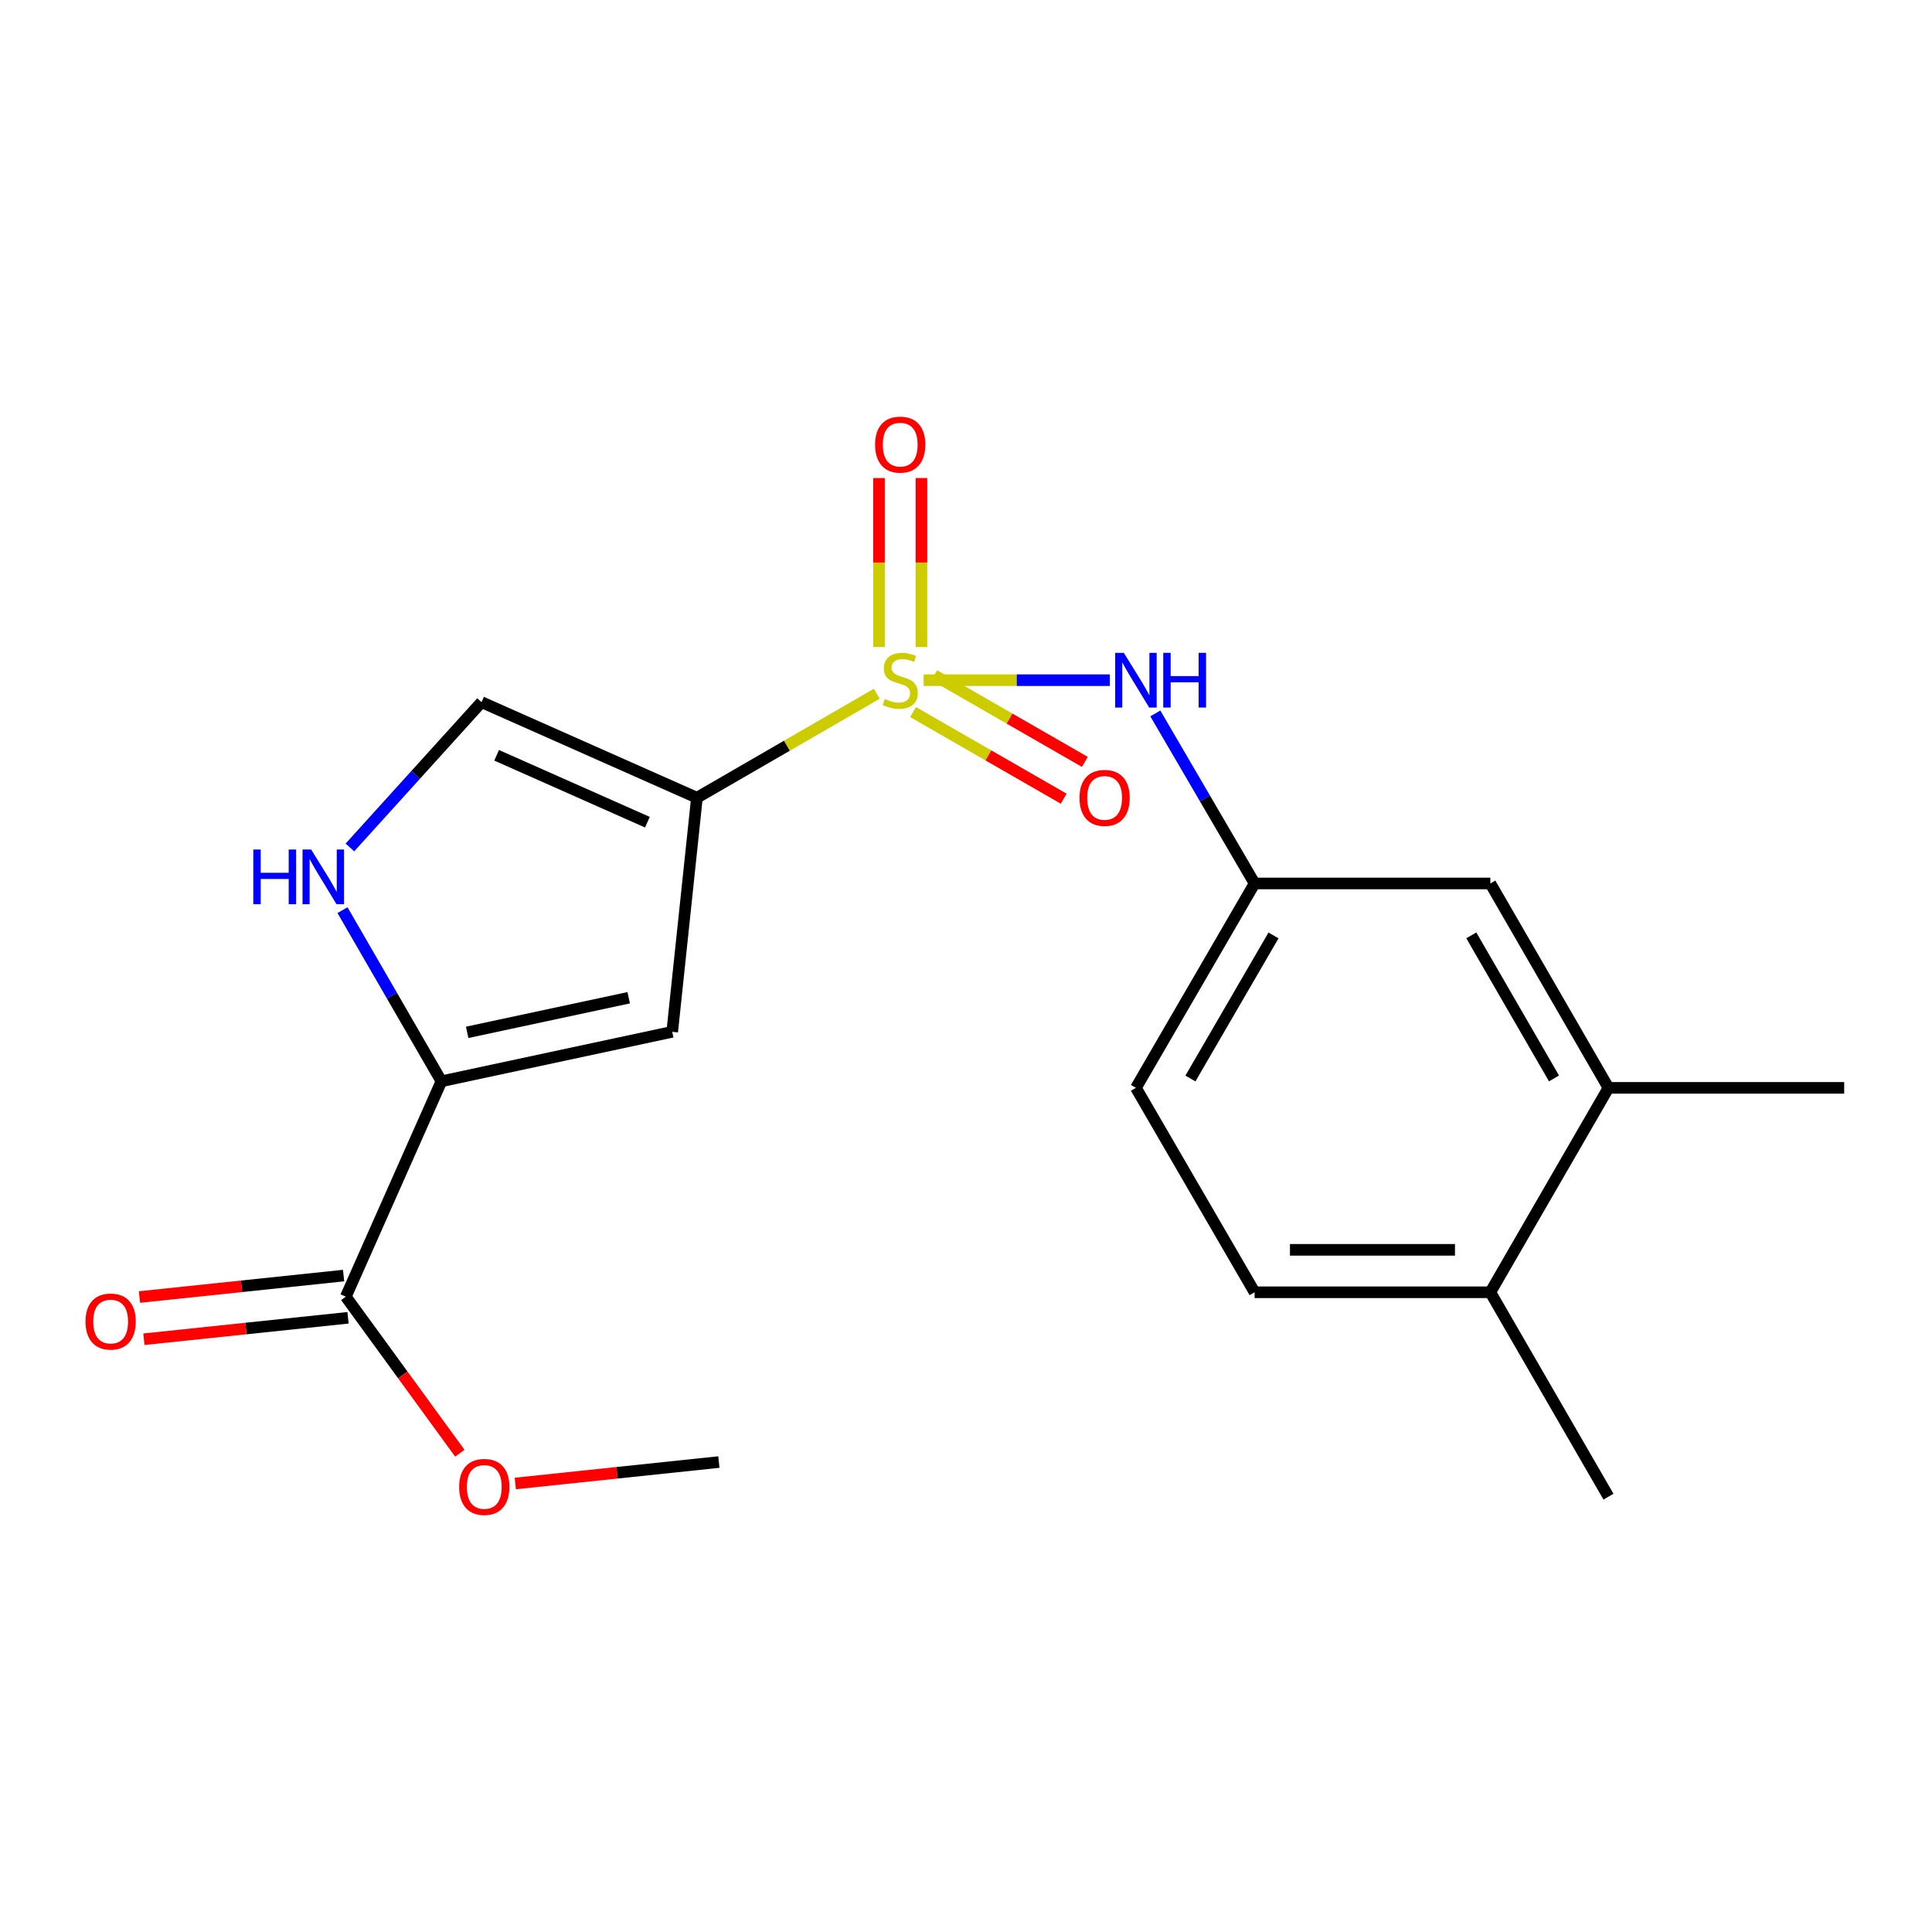<?xml version='1.0' encoding='iso-8859-1'?>
<svg version='1.1' baseProfile='full'
              xmlns='http://www.w3.org/2000/svg'
                      xmlns:rdkit='http://www.rdkit.org/xml'
                      xmlns:xlink='http://www.w3.org/1999/xlink'
                  xml:space='preserve'
width='1000px' height='1000px' viewBox='0 0 1000 1000'>
<!-- END OF HEADER -->
<rect style='opacity:1.0;fill:#FFFFFF;stroke:none' width='1000' height='1000' x='0' y='0'> </rect>
<path class='bond-0' d='M 453.83,359.076 L 407.279,385.994' style='fill:none;fill-rule:evenodd;stroke:#CCCC00;stroke-width:6px;stroke-linecap:butt;stroke-linejoin:miter;stroke-opacity:1' />
<path class='bond-0' d='M 407.279,385.994 L 360.728,412.911' style='fill:none;fill-rule:evenodd;stroke:#000000;stroke-width:6px;stroke-linecap:butt;stroke-linejoin:miter;stroke-opacity:1' />
<path class='bond-5' d='M 478.078,352.069 L 526.271,352.069' style='fill:none;fill-rule:evenodd;stroke:#CCCC00;stroke-width:6px;stroke-linecap:butt;stroke-linejoin:miter;stroke-opacity:1' />
<path class='bond-5' d='M 526.271,352.069 L 574.464,352.069' style='fill:none;fill-rule:evenodd;stroke:#0000FF;stroke-width:6px;stroke-linecap:butt;stroke-linejoin:miter;stroke-opacity:1' />
<path class='bond-7' d='M 476.933,334.898 L 476.933,291.167' style='fill:none;fill-rule:evenodd;stroke:#CCCC00;stroke-width:6px;stroke-linecap:butt;stroke-linejoin:miter;stroke-opacity:1' />
<path class='bond-7' d='M 476.933,291.167 L 476.933,247.435' style='fill:none;fill-rule:evenodd;stroke:#FF0000;stroke-width:6px;stroke-linecap:butt;stroke-linejoin:miter;stroke-opacity:1' />
<path class='bond-7' d='M 454.964,334.898 L 454.964,291.167' style='fill:none;fill-rule:evenodd;stroke:#CCCC00;stroke-width:6px;stroke-linecap:butt;stroke-linejoin:miter;stroke-opacity:1' />
<path class='bond-7' d='M 454.964,291.167 L 454.964,247.435' style='fill:none;fill-rule:evenodd;stroke:#FF0000;stroke-width:6px;stroke-linecap:butt;stroke-linejoin:miter;stroke-opacity:1' />
<path class='bond-8' d='M 472.603,368.568 L 511.584,390.986' style='fill:none;fill-rule:evenodd;stroke:#CCCC00;stroke-width:6px;stroke-linecap:butt;stroke-linejoin:miter;stroke-opacity:1' />
<path class='bond-8' d='M 511.584,390.986 L 550.565,413.404' style='fill:none;fill-rule:evenodd;stroke:#FF0000;stroke-width:6px;stroke-linecap:butt;stroke-linejoin:miter;stroke-opacity:1' />
<path class='bond-8' d='M 483.556,349.523 L 522.537,371.941' style='fill:none;fill-rule:evenodd;stroke:#CCCC00;stroke-width:6px;stroke-linecap:butt;stroke-linejoin:miter;stroke-opacity:1' />
<path class='bond-8' d='M 522.537,371.941 L 561.518,394.359' style='fill:none;fill-rule:evenodd;stroke:#FF0000;stroke-width:6px;stroke-linecap:butt;stroke-linejoin:miter;stroke-opacity:1' />
<path class='bond-1' d='M 360.728,412.911 L 347.937,534.072' style='fill:none;fill-rule:evenodd;stroke:#000000;stroke-width:6px;stroke-linecap:butt;stroke-linejoin:miter;stroke-opacity:1' />
<path class='bond-4' d='M 360.728,412.911 L 249.234,363.432' style='fill:none;fill-rule:evenodd;stroke:#000000;stroke-width:6px;stroke-linecap:butt;stroke-linejoin:miter;stroke-opacity:1' />
<path class='bond-4' d='M 335.092,425.57 L 257.046,390.934' style='fill:none;fill-rule:evenodd;stroke:#000000;stroke-width:6px;stroke-linecap:butt;stroke-linejoin:miter;stroke-opacity:1' />
<path class='bond-2' d='M 347.937,534.072 L 228.485,559.666' style='fill:none;fill-rule:evenodd;stroke:#000000;stroke-width:6px;stroke-linecap:butt;stroke-linejoin:miter;stroke-opacity:1' />
<path class='bond-2' d='M 325.416,516.43 L 241.8,534.345' style='fill:none;fill-rule:evenodd;stroke:#000000;stroke-width:6px;stroke-linecap:butt;stroke-linejoin:miter;stroke-opacity:1' />
<path class='bond-6' d='M 228.485,559.666 L 178.993,671.161' style='fill:none;fill-rule:evenodd;stroke:#000000;stroke-width:6px;stroke-linecap:butt;stroke-linejoin:miter;stroke-opacity:1' />
<path class='bond-20' d='M 228.485,559.666 L 202.881,515.377' style='fill:none;fill-rule:evenodd;stroke:#000000;stroke-width:6px;stroke-linecap:butt;stroke-linejoin:miter;stroke-opacity:1' />
<path class='bond-20' d='M 202.881,515.377 L 177.277,471.087' style='fill:none;fill-rule:evenodd;stroke:#0000FF;stroke-width:6px;stroke-linecap:butt;stroke-linejoin:miter;stroke-opacity:1' />
<path class='bond-3' d='M 181.115,438.645 L 215.174,401.038' style='fill:none;fill-rule:evenodd;stroke:#0000FF;stroke-width:6px;stroke-linecap:butt;stroke-linejoin:miter;stroke-opacity:1' />
<path class='bond-3' d='M 215.174,401.038 L 249.234,363.432' style='fill:none;fill-rule:evenodd;stroke:#000000;stroke-width:6px;stroke-linecap:butt;stroke-linejoin:miter;stroke-opacity:1' />
<path class='bond-10' d='M 597.997,369.274 L 623.688,413.276' style='fill:none;fill-rule:evenodd;stroke:#0000FF;stroke-width:6px;stroke-linecap:butt;stroke-linejoin:miter;stroke-opacity:1' />
<path class='bond-10' d='M 623.688,413.276 L 649.38,457.277' style='fill:none;fill-rule:evenodd;stroke:#000000;stroke-width:6px;stroke-linecap:butt;stroke-linejoin:miter;stroke-opacity:1' />
<path class='bond-13' d='M 177.845,660.236 L 125.014,665.788' style='fill:none;fill-rule:evenodd;stroke:#000000;stroke-width:6px;stroke-linecap:butt;stroke-linejoin:miter;stroke-opacity:1' />
<path class='bond-13' d='M 125.014,665.788 L 72.183,671.339' style='fill:none;fill-rule:evenodd;stroke:#FF0000;stroke-width:6px;stroke-linecap:butt;stroke-linejoin:miter;stroke-opacity:1' />
<path class='bond-13' d='M 180.141,682.085 L 127.31,687.637' style='fill:none;fill-rule:evenodd;stroke:#000000;stroke-width:6px;stroke-linecap:butt;stroke-linejoin:miter;stroke-opacity:1' />
<path class='bond-13' d='M 127.31,687.637 L 74.479,693.188' style='fill:none;fill-rule:evenodd;stroke:#FF0000;stroke-width:6px;stroke-linecap:butt;stroke-linejoin:miter;stroke-opacity:1' />
<path class='bond-16' d='M 178.993,671.161 L 208.503,711.672' style='fill:none;fill-rule:evenodd;stroke:#000000;stroke-width:6px;stroke-linecap:butt;stroke-linejoin:miter;stroke-opacity:1' />
<path class='bond-16' d='M 208.503,711.672 L 238.014,752.183' style='fill:none;fill-rule:evenodd;stroke:#FF0000;stroke-width:6px;stroke-linecap:butt;stroke-linejoin:miter;stroke-opacity:1' />
<path class='bond-9' d='M 832.543,563.072 L 771.395,457.277' style='fill:none;fill-rule:evenodd;stroke:#000000;stroke-width:6px;stroke-linecap:butt;stroke-linejoin:miter;stroke-opacity:1' />
<path class='bond-9' d='M 804.35,558.196 L 761.546,484.14' style='fill:none;fill-rule:evenodd;stroke:#000000;stroke-width:6px;stroke-linecap:butt;stroke-linejoin:miter;stroke-opacity:1' />
<path class='bond-17' d='M 832.543,563.072 L 954.545,563.072' style='fill:none;fill-rule:evenodd;stroke:#000000;stroke-width:6px;stroke-linecap:butt;stroke-linejoin:miter;stroke-opacity:1' />
<path class='bond-21' d='M 832.543,563.072 L 771.395,668.878' style='fill:none;fill-rule:evenodd;stroke:#000000;stroke-width:6px;stroke-linecap:butt;stroke-linejoin:miter;stroke-opacity:1' />
<path class='bond-11' d='M 649.38,457.277 L 771.395,457.277' style='fill:none;fill-rule:evenodd;stroke:#000000;stroke-width:6px;stroke-linecap:butt;stroke-linejoin:miter;stroke-opacity:1' />
<path class='bond-15' d='M 649.38,457.277 L 587.951,563.072' style='fill:none;fill-rule:evenodd;stroke:#000000;stroke-width:6px;stroke-linecap:butt;stroke-linejoin:miter;stroke-opacity:1' />
<path class='bond-15' d='M 659.164,484.178 L 616.164,558.234' style='fill:none;fill-rule:evenodd;stroke:#000000;stroke-width:6px;stroke-linecap:butt;stroke-linejoin:miter;stroke-opacity:1' />
<path class='bond-12' d='M 771.395,668.878 L 649.38,668.878' style='fill:none;fill-rule:evenodd;stroke:#000000;stroke-width:6px;stroke-linecap:butt;stroke-linejoin:miter;stroke-opacity:1' />
<path class='bond-12' d='M 753.093,646.909 L 667.682,646.909' style='fill:none;fill-rule:evenodd;stroke:#000000;stroke-width:6px;stroke-linecap:butt;stroke-linejoin:miter;stroke-opacity:1' />
<path class='bond-18' d='M 771.395,668.878 L 832.543,774.672' style='fill:none;fill-rule:evenodd;stroke:#000000;stroke-width:6px;stroke-linecap:butt;stroke-linejoin:miter;stroke-opacity:1' />
<path class='bond-14' d='M 649.38,668.878 L 587.951,563.072' style='fill:none;fill-rule:evenodd;stroke:#000000;stroke-width:6px;stroke-linecap:butt;stroke-linejoin:miter;stroke-opacity:1' />
<path class='bond-19' d='M 266.714,767.855 L 319.402,762.305' style='fill:none;fill-rule:evenodd;stroke:#FF0000;stroke-width:6px;stroke-linecap:butt;stroke-linejoin:miter;stroke-opacity:1' />
<path class='bond-19' d='M 319.402,762.305 L 372.091,756.755' style='fill:none;fill-rule:evenodd;stroke:#000000;stroke-width:6px;stroke-linecap:butt;stroke-linejoin:miter;stroke-opacity:1' />
<path  class='atom-0' d='M 457.948 361.789
Q 458.268 361.909, 459.588 362.469
Q 460.908 363.029, 462.348 363.389
Q 463.828 363.709, 465.268 363.709
Q 467.948 363.709, 469.508 362.429
Q 471.068 361.109, 471.068 358.829
Q 471.068 357.269, 470.268 356.309
Q 469.508 355.349, 468.308 354.829
Q 467.108 354.309, 465.108 353.709
Q 462.588 352.949, 461.068 352.229
Q 459.588 351.509, 458.508 349.989
Q 457.468 348.469, 457.468 345.909
Q 457.468 342.349, 459.868 340.149
Q 462.308 337.949, 467.108 337.949
Q 470.388 337.949, 474.108 339.509
L 473.188 342.589
Q 469.788 341.189, 467.228 341.189
Q 464.468 341.189, 462.948 342.349
Q 461.428 343.469, 461.468 345.429
Q 461.468 346.949, 462.228 347.869
Q 463.028 348.789, 464.148 349.309
Q 465.308 349.829, 467.228 350.429
Q 469.788 351.229, 471.308 352.029
Q 472.828 352.829, 473.908 354.469
Q 475.028 356.069, 475.028 358.829
Q 475.028 362.749, 472.388 364.869
Q 469.788 366.949, 465.428 366.949
Q 462.908 366.949, 460.988 366.389
Q 459.108 365.869, 456.868 364.949
L 457.948 361.789
' fill='#CCCC00'/>
<path  class='atom-4' d='M 131.105 439.712
L 134.945 439.712
L 134.945 451.752
L 149.425 451.752
L 149.425 439.712
L 153.265 439.712
L 153.265 468.032
L 149.425 468.032
L 149.425 454.952
L 134.945 454.952
L 134.945 468.032
L 131.105 468.032
L 131.105 439.712
' fill='#0000FF'/>
<path  class='atom-4' d='M 161.065 439.712
L 170.345 454.712
Q 171.265 456.192, 172.745 458.872
Q 174.225 461.552, 174.305 461.712
L 174.305 439.712
L 178.065 439.712
L 178.065 468.032
L 174.185 468.032
L 164.225 451.632
Q 163.065 449.712, 161.825 447.512
Q 160.625 445.312, 160.265 444.632
L 160.265 468.032
L 156.585 468.032
L 156.585 439.712
L 161.065 439.712
' fill='#0000FF'/>
<path  class='atom-6' d='M 581.691 337.909
L 590.971 352.909
Q 591.891 354.389, 593.371 357.069
Q 594.851 359.749, 594.931 359.909
L 594.931 337.909
L 598.691 337.909
L 598.691 366.229
L 594.811 366.229
L 584.851 349.829
Q 583.691 347.909, 582.451 345.709
Q 581.251 343.509, 580.891 342.829
L 580.891 366.229
L 577.211 366.229
L 577.211 337.909
L 581.691 337.909
' fill='#0000FF'/>
<path  class='atom-6' d='M 602.091 337.909
L 605.931 337.909
L 605.931 349.949
L 620.411 349.949
L 620.411 337.909
L 624.251 337.909
L 624.251 366.229
L 620.411 366.229
L 620.411 353.149
L 605.931 353.149
L 605.931 366.229
L 602.091 366.229
L 602.091 337.909
' fill='#0000FF'/>
<path  class='atom-8' d='M 452.948 230.134
Q 452.948 223.334, 456.308 219.534
Q 459.668 215.734, 465.948 215.734
Q 472.228 215.734, 475.588 219.534
Q 478.948 223.334, 478.948 230.134
Q 478.948 237.014, 475.548 240.934
Q 472.148 244.814, 465.948 244.814
Q 459.708 244.814, 456.308 240.934
Q 452.948 237.054, 452.948 230.134
M 465.948 241.614
Q 470.268 241.614, 472.588 238.734
Q 474.948 235.814, 474.948 230.134
Q 474.948 224.574, 472.588 221.774
Q 470.268 218.934, 465.948 218.934
Q 461.628 218.934, 459.268 221.734
Q 456.948 224.534, 456.948 230.134
Q 456.948 235.854, 459.268 238.734
Q 461.628 241.614, 465.948 241.614
' fill='#FF0000'/>
<path  class='atom-9' d='M 558.743 412.991
Q 558.743 406.191, 562.103 402.391
Q 565.463 398.591, 571.743 398.591
Q 578.023 398.591, 581.383 402.391
Q 584.743 406.191, 584.743 412.991
Q 584.743 419.871, 581.343 423.791
Q 577.943 427.671, 571.743 427.671
Q 565.503 427.671, 562.103 423.791
Q 558.743 419.911, 558.743 412.991
M 571.743 424.471
Q 576.063 424.471, 578.383 421.591
Q 580.743 418.671, 580.743 412.991
Q 580.743 407.431, 578.383 404.631
Q 576.063 401.791, 571.743 401.791
Q 567.423 401.791, 565.063 404.591
Q 562.743 407.391, 562.743 412.991
Q 562.743 418.711, 565.063 421.591
Q 567.423 424.471, 571.743 424.471
' fill='#FF0000'/>
<path  class='atom-14' d='M 44.271 684.032
Q 44.271 677.232, 47.631 673.432
Q 50.991 669.632, 57.271 669.632
Q 63.551 669.632, 66.911 673.432
Q 70.271 677.232, 70.271 684.032
Q 70.271 690.912, 66.871 694.832
Q 63.471 698.712, 57.271 698.712
Q 51.031 698.712, 47.631 694.832
Q 44.271 690.952, 44.271 684.032
M 57.271 695.512
Q 61.591 695.512, 63.911 692.632
Q 66.271 689.712, 66.271 684.032
Q 66.271 678.472, 63.911 675.672
Q 61.591 672.832, 57.271 672.832
Q 52.951 672.832, 50.591 675.632
Q 48.271 678.432, 48.271 684.032
Q 48.271 689.752, 50.591 692.632
Q 52.951 695.512, 57.271 695.512
' fill='#FF0000'/>
<path  class='atom-17' d='M 237.662 769.626
Q 237.662 762.826, 241.022 759.026
Q 244.382 755.226, 250.662 755.226
Q 256.942 755.226, 260.302 759.026
Q 263.662 762.826, 263.662 769.626
Q 263.662 776.506, 260.262 780.426
Q 256.862 784.306, 250.662 784.306
Q 244.422 784.306, 241.022 780.426
Q 237.662 776.546, 237.662 769.626
M 250.662 781.106
Q 254.982 781.106, 257.302 778.226
Q 259.662 775.306, 259.662 769.626
Q 259.662 764.066, 257.302 761.266
Q 254.982 758.426, 250.662 758.426
Q 246.342 758.426, 243.982 761.226
Q 241.662 764.026, 241.662 769.626
Q 241.662 775.346, 243.982 778.226
Q 246.342 781.106, 250.662 781.106
' fill='#FF0000'/>
</svg>
